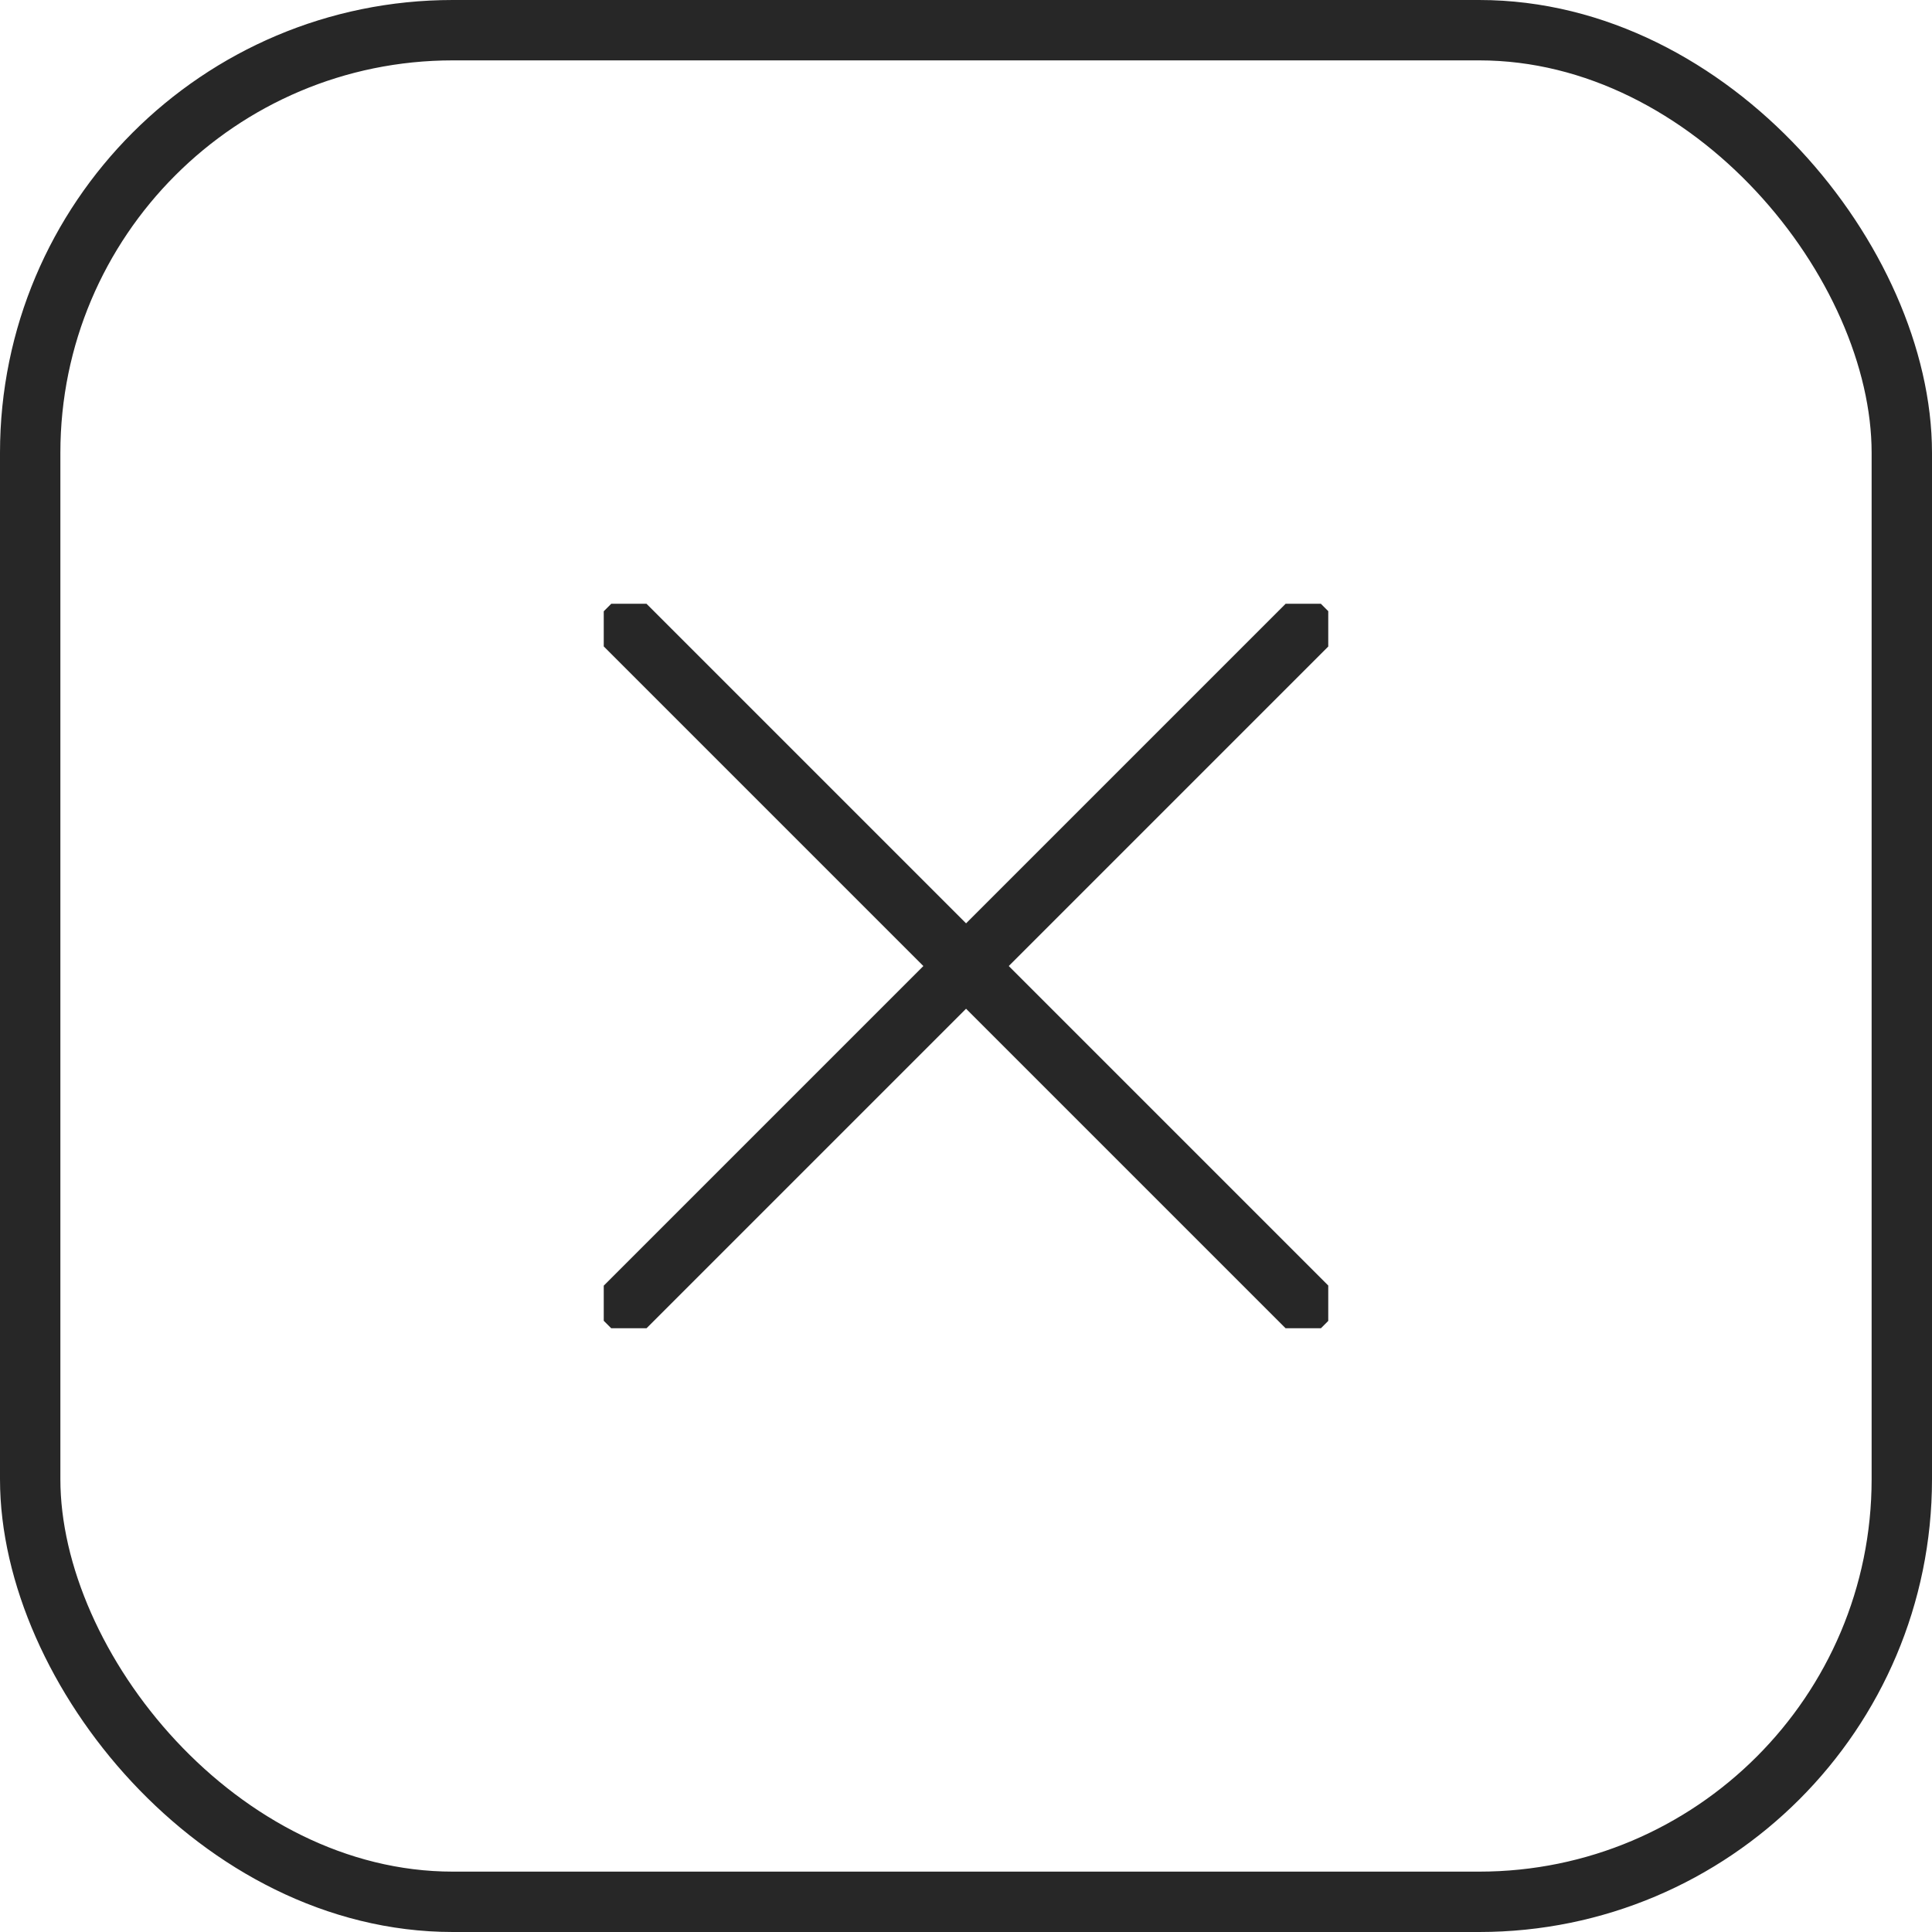 <svg width="64" height="64" viewBox="0 0 64 64" fill="none" xmlns="http://www.w3.org/2000/svg">
<rect x="1" y="1" width="62" height="62" rx="14" stroke="#272727" stroke-width="2"/>
<g clip-path="url(#clip0_453_1032)">
<path d="M20.125 20.124L43.879 43.878" stroke="#272727" stroke-width="2" stroke-miterlimit="10"/>
<path d="M43.879 20.124L20.125 43.878" stroke="#272727" stroke-width="2" stroke-miterlimit="10"/>
</g>
<defs>
<clipPath id="clip0_453_1032">
<rect width="24" height="24" fill="white" transform="translate(20 20)"/>
</clipPath>
</defs>
</svg>
